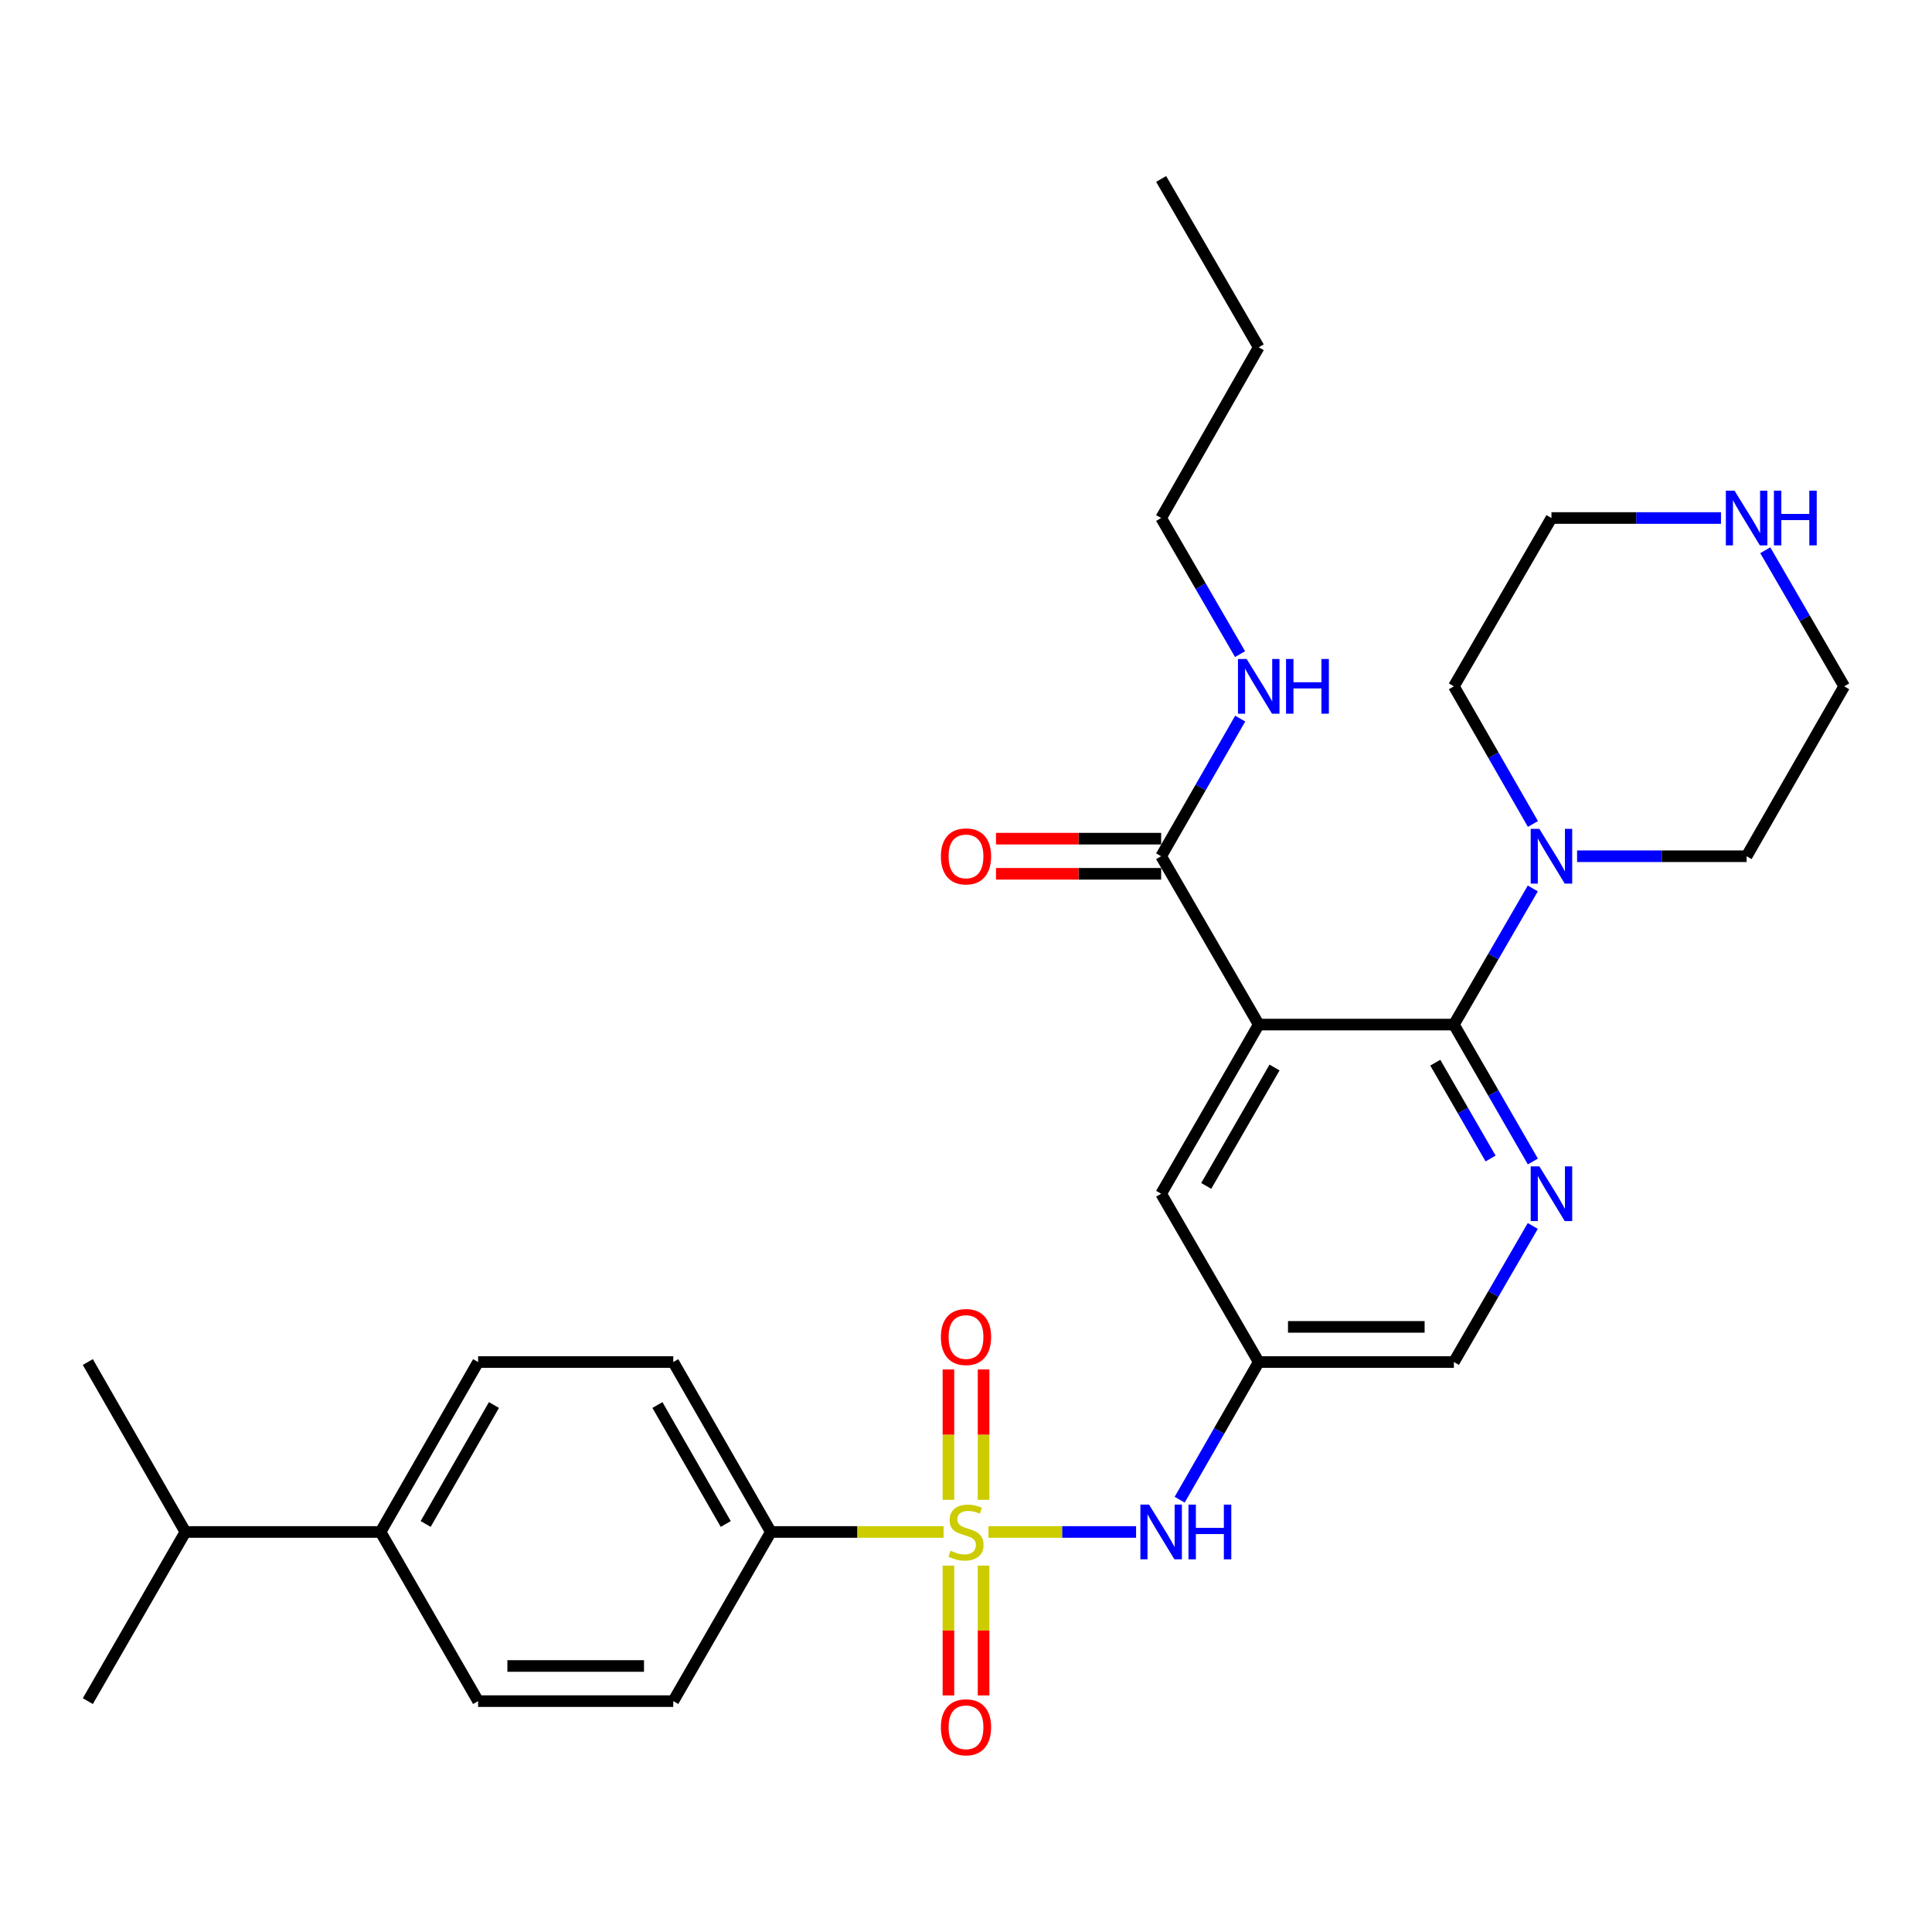 <?xml version='1.0' encoding='iso-8859-1'?>
<svg version='1.1' baseProfile='full'
              xmlns='http://www.w3.org/2000/svg'
                      xmlns:rdkit='http://www.rdkit.org/xml'
                      xmlns:xlink='http://www.w3.org/1999/xlink'
                  xml:space='preserve'
width='1000px' height='1000px' viewBox='0 0 1000 1000'>
<!-- END OF HEADER -->
<rect style='opacity:1.0;fill:#FFFFFF;stroke:none' width='1000' height='1000' x='0' y='0'> </rect>
<path class='bond-3' d='M 511.605,792.946 L 549.818,792.946' style='fill:none;fill-rule:evenodd;stroke:#CCCC00;stroke-width:6px;stroke-linecap:butt;stroke-linejoin:miter;stroke-opacity:1' />
<path class='bond-3' d='M 549.818,792.946 L 588.032,792.946' style='fill:none;fill-rule:evenodd;stroke:#0000FF;stroke-width:6px;stroke-linecap:butt;stroke-linejoin:miter;stroke-opacity:1' />
<path class='bond-6' d='M 488.395,792.946 L 443.694,792.946' style='fill:none;fill-rule:evenodd;stroke:#CCCC00;stroke-width:6px;stroke-linecap:butt;stroke-linejoin:miter;stroke-opacity:1' />
<path class='bond-6' d='M 443.694,792.946 L 398.993,792.946' style='fill:none;fill-rule:evenodd;stroke:#000000;stroke-width:6px;stroke-linecap:butt;stroke-linejoin:miter;stroke-opacity:1' />
<path class='bond-9' d='M 490.905,810.351 L 490.905,843.952' style='fill:none;fill-rule:evenodd;stroke:#CCCC00;stroke-width:6px;stroke-linecap:butt;stroke-linejoin:miter;stroke-opacity:1' />
<path class='bond-9' d='M 490.905,843.952 L 490.905,877.552' style='fill:none;fill-rule:evenodd;stroke:#FF0000;stroke-width:6px;stroke-linecap:butt;stroke-linejoin:miter;stroke-opacity:1' />
<path class='bond-9' d='M 509.095,810.351 L 509.095,843.952' style='fill:none;fill-rule:evenodd;stroke:#CCCC00;stroke-width:6px;stroke-linecap:butt;stroke-linejoin:miter;stroke-opacity:1' />
<path class='bond-9' d='M 509.095,843.952 L 509.095,877.552' style='fill:none;fill-rule:evenodd;stroke:#FF0000;stroke-width:6px;stroke-linecap:butt;stroke-linejoin:miter;stroke-opacity:1' />
<path class='bond-10' d='M 509.095,776.301 L 509.095,742.565' style='fill:none;fill-rule:evenodd;stroke:#CCCC00;stroke-width:6px;stroke-linecap:butt;stroke-linejoin:miter;stroke-opacity:1' />
<path class='bond-10' d='M 509.095,742.565 L 509.095,708.828' style='fill:none;fill-rule:evenodd;stroke:#FF0000;stroke-width:6px;stroke-linecap:butt;stroke-linejoin:miter;stroke-opacity:1' />
<path class='bond-10' d='M 490.905,776.301 L 490.905,742.565' style='fill:none;fill-rule:evenodd;stroke:#CCCC00;stroke-width:6px;stroke-linecap:butt;stroke-linejoin:miter;stroke-opacity:1' />
<path class='bond-10' d='M 490.905,742.565 L 490.905,708.828' style='fill:none;fill-rule:evenodd;stroke:#FF0000;stroke-width:6px;stroke-linecap:butt;stroke-linejoin:miter;stroke-opacity:1' />
<path class='bond-0' d='M 651.515,530.318 L 601.007,617.874' style='fill:none;fill-rule:evenodd;stroke:#000000;stroke-width:6px;stroke-linecap:butt;stroke-linejoin:miter;stroke-opacity:1' />
<path class='bond-0' d='M 659.695,552.541 L 624.34,613.83' style='fill:none;fill-rule:evenodd;stroke:#000000;stroke-width:6px;stroke-linecap:butt;stroke-linejoin:miter;stroke-opacity:1' />
<path class='bond-5' d='M 651.515,530.318 L 601.007,443.187' style='fill:none;fill-rule:evenodd;stroke:#000000;stroke-width:6px;stroke-linecap:butt;stroke-linejoin:miter;stroke-opacity:1' />
<path class='bond-31' d='M 651.515,530.318 L 752.532,530.318' style='fill:none;fill-rule:evenodd;stroke:#000000;stroke-width:6px;stroke-linecap:butt;stroke-linejoin:miter;stroke-opacity:1' />
<path class='bond-1' d='M 752.532,530.318 L 772.969,565.753' style='fill:none;fill-rule:evenodd;stroke:#000000;stroke-width:6px;stroke-linecap:butt;stroke-linejoin:miter;stroke-opacity:1' />
<path class='bond-1' d='M 772.969,565.753 L 793.406,601.187' style='fill:none;fill-rule:evenodd;stroke:#0000FF;stroke-width:6px;stroke-linecap:butt;stroke-linejoin:miter;stroke-opacity:1' />
<path class='bond-1' d='M 742.906,550.037 L 757.212,574.841' style='fill:none;fill-rule:evenodd;stroke:#000000;stroke-width:6px;stroke-linecap:butt;stroke-linejoin:miter;stroke-opacity:1' />
<path class='bond-1' d='M 757.212,574.841 L 771.518,599.645' style='fill:none;fill-rule:evenodd;stroke:#0000FF;stroke-width:6px;stroke-linecap:butt;stroke-linejoin:miter;stroke-opacity:1' />
<path class='bond-4' d='M 752.532,530.318 L 772.948,495.091' style='fill:none;fill-rule:evenodd;stroke:#000000;stroke-width:6px;stroke-linecap:butt;stroke-linejoin:miter;stroke-opacity:1' />
<path class='bond-4' d='M 772.948,495.091 L 793.365,459.864' style='fill:none;fill-rule:evenodd;stroke:#0000FF;stroke-width:6px;stroke-linecap:butt;stroke-linejoin:miter;stroke-opacity:1' />
<path class='bond-2' d='M 793.363,634.552 L 772.947,669.769' style='fill:none;fill-rule:evenodd;stroke:#0000FF;stroke-width:6px;stroke-linecap:butt;stroke-linejoin:miter;stroke-opacity:1' />
<path class='bond-2' d='M 772.947,669.769 L 752.532,704.986' style='fill:none;fill-rule:evenodd;stroke:#000000;stroke-width:6px;stroke-linecap:butt;stroke-linejoin:miter;stroke-opacity:1' />
<path class='bond-7' d='M 610.594,776.25 L 631.054,740.618' style='fill:none;fill-rule:evenodd;stroke:#0000FF;stroke-width:6px;stroke-linecap:butt;stroke-linejoin:miter;stroke-opacity:1' />
<path class='bond-7' d='M 631.054,740.618 L 651.515,704.986' style='fill:none;fill-rule:evenodd;stroke:#000000;stroke-width:6px;stroke-linecap:butt;stroke-linejoin:miter;stroke-opacity:1' />
<path class='bond-21' d='M 793.443,426.492 L 772.988,390.869' style='fill:none;fill-rule:evenodd;stroke:#0000FF;stroke-width:6px;stroke-linecap:butt;stroke-linejoin:miter;stroke-opacity:1' />
<path class='bond-21' d='M 772.988,390.869 L 752.532,355.247' style='fill:none;fill-rule:evenodd;stroke:#000000;stroke-width:6px;stroke-linecap:butt;stroke-linejoin:miter;stroke-opacity:1' />
<path class='bond-22' d='M 816.295,443.187 L 860.166,443.187' style='fill:none;fill-rule:evenodd;stroke:#0000FF;stroke-width:6px;stroke-linecap:butt;stroke-linejoin:miter;stroke-opacity:1' />
<path class='bond-22' d='M 860.166,443.187 L 904.037,443.187' style='fill:none;fill-rule:evenodd;stroke:#000000;stroke-width:6px;stroke-linecap:butt;stroke-linejoin:miter;stroke-opacity:1' />
<path class='bond-13' d='M 601.007,434.092 L 558.266,434.092' style='fill:none;fill-rule:evenodd;stroke:#000000;stroke-width:6px;stroke-linecap:butt;stroke-linejoin:miter;stroke-opacity:1' />
<path class='bond-13' d='M 558.266,434.092 L 515.525,434.092' style='fill:none;fill-rule:evenodd;stroke:#FF0000;stroke-width:6px;stroke-linecap:butt;stroke-linejoin:miter;stroke-opacity:1' />
<path class='bond-13' d='M 601.007,452.282 L 558.266,452.282' style='fill:none;fill-rule:evenodd;stroke:#000000;stroke-width:6px;stroke-linecap:butt;stroke-linejoin:miter;stroke-opacity:1' />
<path class='bond-13' d='M 558.266,452.282 L 515.525,452.282' style='fill:none;fill-rule:evenodd;stroke:#FF0000;stroke-width:6px;stroke-linecap:butt;stroke-linejoin:miter;stroke-opacity:1' />
<path class='bond-19' d='M 601.007,443.187 L 621.466,407.564' style='fill:none;fill-rule:evenodd;stroke:#000000;stroke-width:6px;stroke-linecap:butt;stroke-linejoin:miter;stroke-opacity:1' />
<path class='bond-19' d='M 621.466,407.564 L 641.926,371.942' style='fill:none;fill-rule:evenodd;stroke:#0000FF;stroke-width:6px;stroke-linecap:butt;stroke-linejoin:miter;stroke-opacity:1' />
<path class='bond-15' d='M 398.993,792.946 L 348.485,880.502' style='fill:none;fill-rule:evenodd;stroke:#000000;stroke-width:6px;stroke-linecap:butt;stroke-linejoin:miter;stroke-opacity:1' />
<path class='bond-16' d='M 398.993,792.946 L 348.485,704.986' style='fill:none;fill-rule:evenodd;stroke:#000000;stroke-width:6px;stroke-linecap:butt;stroke-linejoin:miter;stroke-opacity:1' />
<path class='bond-16' d='M 375.642,788.81 L 340.286,727.238' style='fill:none;fill-rule:evenodd;stroke:#000000;stroke-width:6px;stroke-linecap:butt;stroke-linejoin:miter;stroke-opacity:1' />
<path class='bond-8' d='M 651.515,704.986 L 601.007,617.874' style='fill:none;fill-rule:evenodd;stroke:#000000;stroke-width:6px;stroke-linecap:butt;stroke-linejoin:miter;stroke-opacity:1' />
<path class='bond-12' d='M 651.515,704.986 L 752.532,704.986' style='fill:none;fill-rule:evenodd;stroke:#000000;stroke-width:6px;stroke-linecap:butt;stroke-linejoin:miter;stroke-opacity:1' />
<path class='bond-12' d='M 666.668,686.795 L 737.379,686.795' style='fill:none;fill-rule:evenodd;stroke:#000000;stroke-width:6px;stroke-linecap:butt;stroke-linejoin:miter;stroke-opacity:1' />
<path class='bond-11' d='M 913.706,284.803 L 934.126,320.025' style='fill:none;fill-rule:evenodd;stroke:#0000FF;stroke-width:6px;stroke-linecap:butt;stroke-linejoin:miter;stroke-opacity:1' />
<path class='bond-11' d='M 934.126,320.025 L 954.545,355.247' style='fill:none;fill-rule:evenodd;stroke:#000000;stroke-width:6px;stroke-linecap:butt;stroke-linejoin:miter;stroke-opacity:1' />
<path class='bond-32' d='M 890.772,268.125 L 846.901,268.125' style='fill:none;fill-rule:evenodd;stroke:#0000FF;stroke-width:6px;stroke-linecap:butt;stroke-linejoin:miter;stroke-opacity:1' />
<path class='bond-32' d='M 846.901,268.125 L 803.03,268.125' style='fill:none;fill-rule:evenodd;stroke:#000000;stroke-width:6px;stroke-linecap:butt;stroke-linejoin:miter;stroke-opacity:1' />
<path class='bond-14' d='M 196.97,792.946 L 247.468,704.986' style='fill:none;fill-rule:evenodd;stroke:#000000;stroke-width:6px;stroke-linecap:butt;stroke-linejoin:miter;stroke-opacity:1' />
<path class='bond-14' d='M 220.32,788.809 L 255.669,727.236' style='fill:none;fill-rule:evenodd;stroke:#000000;stroke-width:6px;stroke-linecap:butt;stroke-linejoin:miter;stroke-opacity:1' />
<path class='bond-20' d='M 196.97,792.946 L 95.963,792.946' style='fill:none;fill-rule:evenodd;stroke:#000000;stroke-width:6px;stroke-linecap:butt;stroke-linejoin:miter;stroke-opacity:1' />
<path class='bond-30' d='M 196.97,792.946 L 247.468,880.502' style='fill:none;fill-rule:evenodd;stroke:#000000;stroke-width:6px;stroke-linecap:butt;stroke-linejoin:miter;stroke-opacity:1' />
<path class='bond-17' d='M 348.485,880.502 L 247.468,880.502' style='fill:none;fill-rule:evenodd;stroke:#000000;stroke-width:6px;stroke-linecap:butt;stroke-linejoin:miter;stroke-opacity:1' />
<path class='bond-17' d='M 333.332,862.312 L 262.621,862.312' style='fill:none;fill-rule:evenodd;stroke:#000000;stroke-width:6px;stroke-linecap:butt;stroke-linejoin:miter;stroke-opacity:1' />
<path class='bond-18' d='M 348.485,704.986 L 247.468,704.986' style='fill:none;fill-rule:evenodd;stroke:#000000;stroke-width:6px;stroke-linecap:butt;stroke-linejoin:miter;stroke-opacity:1' />
<path class='bond-25' d='M 641.846,338.569 L 621.427,303.347' style='fill:none;fill-rule:evenodd;stroke:#0000FF;stroke-width:6px;stroke-linecap:butt;stroke-linejoin:miter;stroke-opacity:1' />
<path class='bond-25' d='M 621.427,303.347 L 601.007,268.125' style='fill:none;fill-rule:evenodd;stroke:#000000;stroke-width:6px;stroke-linecap:butt;stroke-linejoin:miter;stroke-opacity:1' />
<path class='bond-26' d='M 95.963,792.946 L 45.455,880.502' style='fill:none;fill-rule:evenodd;stroke:#000000;stroke-width:6px;stroke-linecap:butt;stroke-linejoin:miter;stroke-opacity:1' />
<path class='bond-27' d='M 95.963,792.946 L 45.455,704.986' style='fill:none;fill-rule:evenodd;stroke:#000000;stroke-width:6px;stroke-linecap:butt;stroke-linejoin:miter;stroke-opacity:1' />
<path class='bond-24' d='M 752.532,355.247 L 803.03,268.125' style='fill:none;fill-rule:evenodd;stroke:#000000;stroke-width:6px;stroke-linecap:butt;stroke-linejoin:miter;stroke-opacity:1' />
<path class='bond-23' d='M 904.037,443.187 L 954.545,355.247' style='fill:none;fill-rule:evenodd;stroke:#000000;stroke-width:6px;stroke-linecap:butt;stroke-linejoin:miter;stroke-opacity:1' />
<path class='bond-28' d='M 601.007,268.125 L 651.515,179.751' style='fill:none;fill-rule:evenodd;stroke:#000000;stroke-width:6px;stroke-linecap:butt;stroke-linejoin:miter;stroke-opacity:1' />
<path class='bond-29' d='M 651.515,179.751 L 601.007,92.619' style='fill:none;fill-rule:evenodd;stroke:#000000;stroke-width:6px;stroke-linecap:butt;stroke-linejoin:miter;stroke-opacity:1' />
<path  class='atom-0' d='M 492 802.666
Q 492.32 802.786, 493.64 803.346
Q 494.96 803.906, 496.4 804.266
Q 497.88 804.586, 499.32 804.586
Q 502 804.586, 503.56 803.306
Q 505.12 801.986, 505.12 799.706
Q 505.12 798.146, 504.32 797.186
Q 503.56 796.226, 502.36 795.706
Q 501.16 795.186, 499.16 794.586
Q 496.64 793.826, 495.12 793.106
Q 493.64 792.386, 492.56 790.866
Q 491.52 789.346, 491.52 786.786
Q 491.52 783.226, 493.92 781.026
Q 496.36 778.826, 501.16 778.826
Q 504.44 778.826, 508.16 780.386
L 507.24 783.466
Q 503.84 782.066, 501.28 782.066
Q 498.52 782.066, 497 783.226
Q 495.48 784.346, 495.52 786.306
Q 495.52 787.826, 496.28 788.746
Q 497.08 789.666, 498.2 790.186
Q 499.36 790.706, 501.28 791.306
Q 503.84 792.106, 505.36 792.906
Q 506.88 793.706, 507.96 795.346
Q 509.08 796.946, 509.08 799.706
Q 509.08 803.626, 506.44 805.746
Q 503.84 807.826, 499.48 807.826
Q 496.96 807.826, 495.04 807.266
Q 493.16 806.746, 490.92 805.826
L 492 802.666
' fill='#CCCC00'/>
<path  class='atom-3' d='M 796.77 603.714
L 806.05 618.714
Q 806.97 620.194, 808.45 622.874
Q 809.93 625.554, 810.01 625.714
L 810.01 603.714
L 813.77 603.714
L 813.77 632.034
L 809.89 632.034
L 799.93 615.634
Q 798.77 613.714, 797.53 611.514
Q 796.33 609.314, 795.97 608.634
L 795.97 632.034
L 792.29 632.034
L 792.29 603.714
L 796.77 603.714
' fill='#0000FF'/>
<path  class='atom-4' d='M 594.747 778.786
L 604.027 793.786
Q 604.947 795.266, 606.427 797.946
Q 607.907 800.626, 607.987 800.786
L 607.987 778.786
L 611.747 778.786
L 611.747 807.106
L 607.867 807.106
L 597.907 790.706
Q 596.747 788.786, 595.507 786.586
Q 594.307 784.386, 593.947 783.706
L 593.947 807.106
L 590.267 807.106
L 590.267 778.786
L 594.747 778.786
' fill='#0000FF'/>
<path  class='atom-4' d='M 615.147 778.786
L 618.987 778.786
L 618.987 790.826
L 633.467 790.826
L 633.467 778.786
L 637.307 778.786
L 637.307 807.106
L 633.467 807.106
L 633.467 794.026
L 618.987 794.026
L 618.987 807.106
L 615.147 807.106
L 615.147 778.786
' fill='#0000FF'/>
<path  class='atom-5' d='M 796.77 429.027
L 806.05 444.027
Q 806.97 445.507, 808.45 448.187
Q 809.93 450.867, 810.01 451.027
L 810.01 429.027
L 813.77 429.027
L 813.77 457.347
L 809.89 457.347
L 799.93 440.947
Q 798.77 439.027, 797.53 436.827
Q 796.33 434.627, 795.97 433.947
L 795.97 457.347
L 792.29 457.347
L 792.29 429.027
L 796.77 429.027
' fill='#0000FF'/>
<path  class='atom-10' d='M 487 894.043
Q 487 887.243, 490.36 883.443
Q 493.72 879.643, 500 879.643
Q 506.28 879.643, 509.64 883.443
Q 513 887.243, 513 894.043
Q 513 900.923, 509.6 904.843
Q 506.2 908.723, 500 908.723
Q 493.76 908.723, 490.36 904.843
Q 487 900.963, 487 894.043
M 500 905.523
Q 504.32 905.523, 506.64 902.643
Q 509 899.723, 509 894.043
Q 509 888.483, 506.64 885.683
Q 504.32 882.843, 500 882.843
Q 495.68 882.843, 493.32 885.643
Q 491 888.443, 491 894.043
Q 491 899.763, 493.32 902.643
Q 495.68 905.523, 500 905.523
' fill='#FF0000'/>
<path  class='atom-11' d='M 487 692.039
Q 487 685.239, 490.36 681.439
Q 493.72 677.639, 500 677.639
Q 506.28 677.639, 509.64 681.439
Q 513 685.239, 513 692.039
Q 513 698.919, 509.6 702.839
Q 506.2 706.719, 500 706.719
Q 493.76 706.719, 490.36 702.839
Q 487 698.959, 487 692.039
M 500 703.519
Q 504.32 703.519, 506.64 700.639
Q 509 697.719, 509 692.039
Q 509 686.479, 506.64 683.679
Q 504.32 680.839, 500 680.839
Q 495.68 680.839, 493.32 683.639
Q 491 686.439, 491 692.039
Q 491 697.759, 493.32 700.639
Q 495.68 703.519, 500 703.519
' fill='#FF0000'/>
<path  class='atom-12' d='M 897.777 253.965
L 907.057 268.965
Q 907.977 270.445, 909.457 273.125
Q 910.937 275.805, 911.017 275.965
L 911.017 253.965
L 914.777 253.965
L 914.777 282.285
L 910.897 282.285
L 900.937 265.885
Q 899.777 263.965, 898.537 261.765
Q 897.337 259.565, 896.977 258.885
L 896.977 282.285
L 893.297 282.285
L 893.297 253.965
L 897.777 253.965
' fill='#0000FF'/>
<path  class='atom-12' d='M 918.177 253.965
L 922.017 253.965
L 922.017 266.005
L 936.497 266.005
L 936.497 253.965
L 940.337 253.965
L 940.337 282.285
L 936.497 282.285
L 936.497 269.205
L 922.017 269.205
L 922.017 282.285
L 918.177 282.285
L 918.177 253.965
' fill='#0000FF'/>
<path  class='atom-14' d='M 487 443.267
Q 487 436.467, 490.36 432.667
Q 493.72 428.867, 500 428.867
Q 506.28 428.867, 509.64 432.667
Q 513 436.467, 513 443.267
Q 513 450.147, 509.6 454.067
Q 506.2 457.947, 500 457.947
Q 493.76 457.947, 490.36 454.067
Q 487 450.187, 487 443.267
M 500 454.747
Q 504.32 454.747, 506.64 451.867
Q 509 448.947, 509 443.267
Q 509 437.707, 506.64 434.907
Q 504.32 432.067, 500 432.067
Q 495.68 432.067, 493.32 434.867
Q 491 437.667, 491 443.267
Q 491 448.987, 493.32 451.867
Q 495.68 454.747, 500 454.747
' fill='#FF0000'/>
<path  class='atom-20' d='M 645.255 341.087
L 654.535 356.087
Q 655.455 357.567, 656.935 360.247
Q 658.415 362.927, 658.495 363.087
L 658.495 341.087
L 662.255 341.087
L 662.255 369.407
L 658.375 369.407
L 648.415 353.007
Q 647.255 351.087, 646.015 348.887
Q 644.815 346.687, 644.455 346.007
L 644.455 369.407
L 640.775 369.407
L 640.775 341.087
L 645.255 341.087
' fill='#0000FF'/>
<path  class='atom-20' d='M 665.655 341.087
L 669.495 341.087
L 669.495 353.127
L 683.975 353.127
L 683.975 341.087
L 687.815 341.087
L 687.815 369.407
L 683.975 369.407
L 683.975 356.327
L 669.495 356.327
L 669.495 369.407
L 665.655 369.407
L 665.655 341.087
' fill='#0000FF'/>
</svg>
